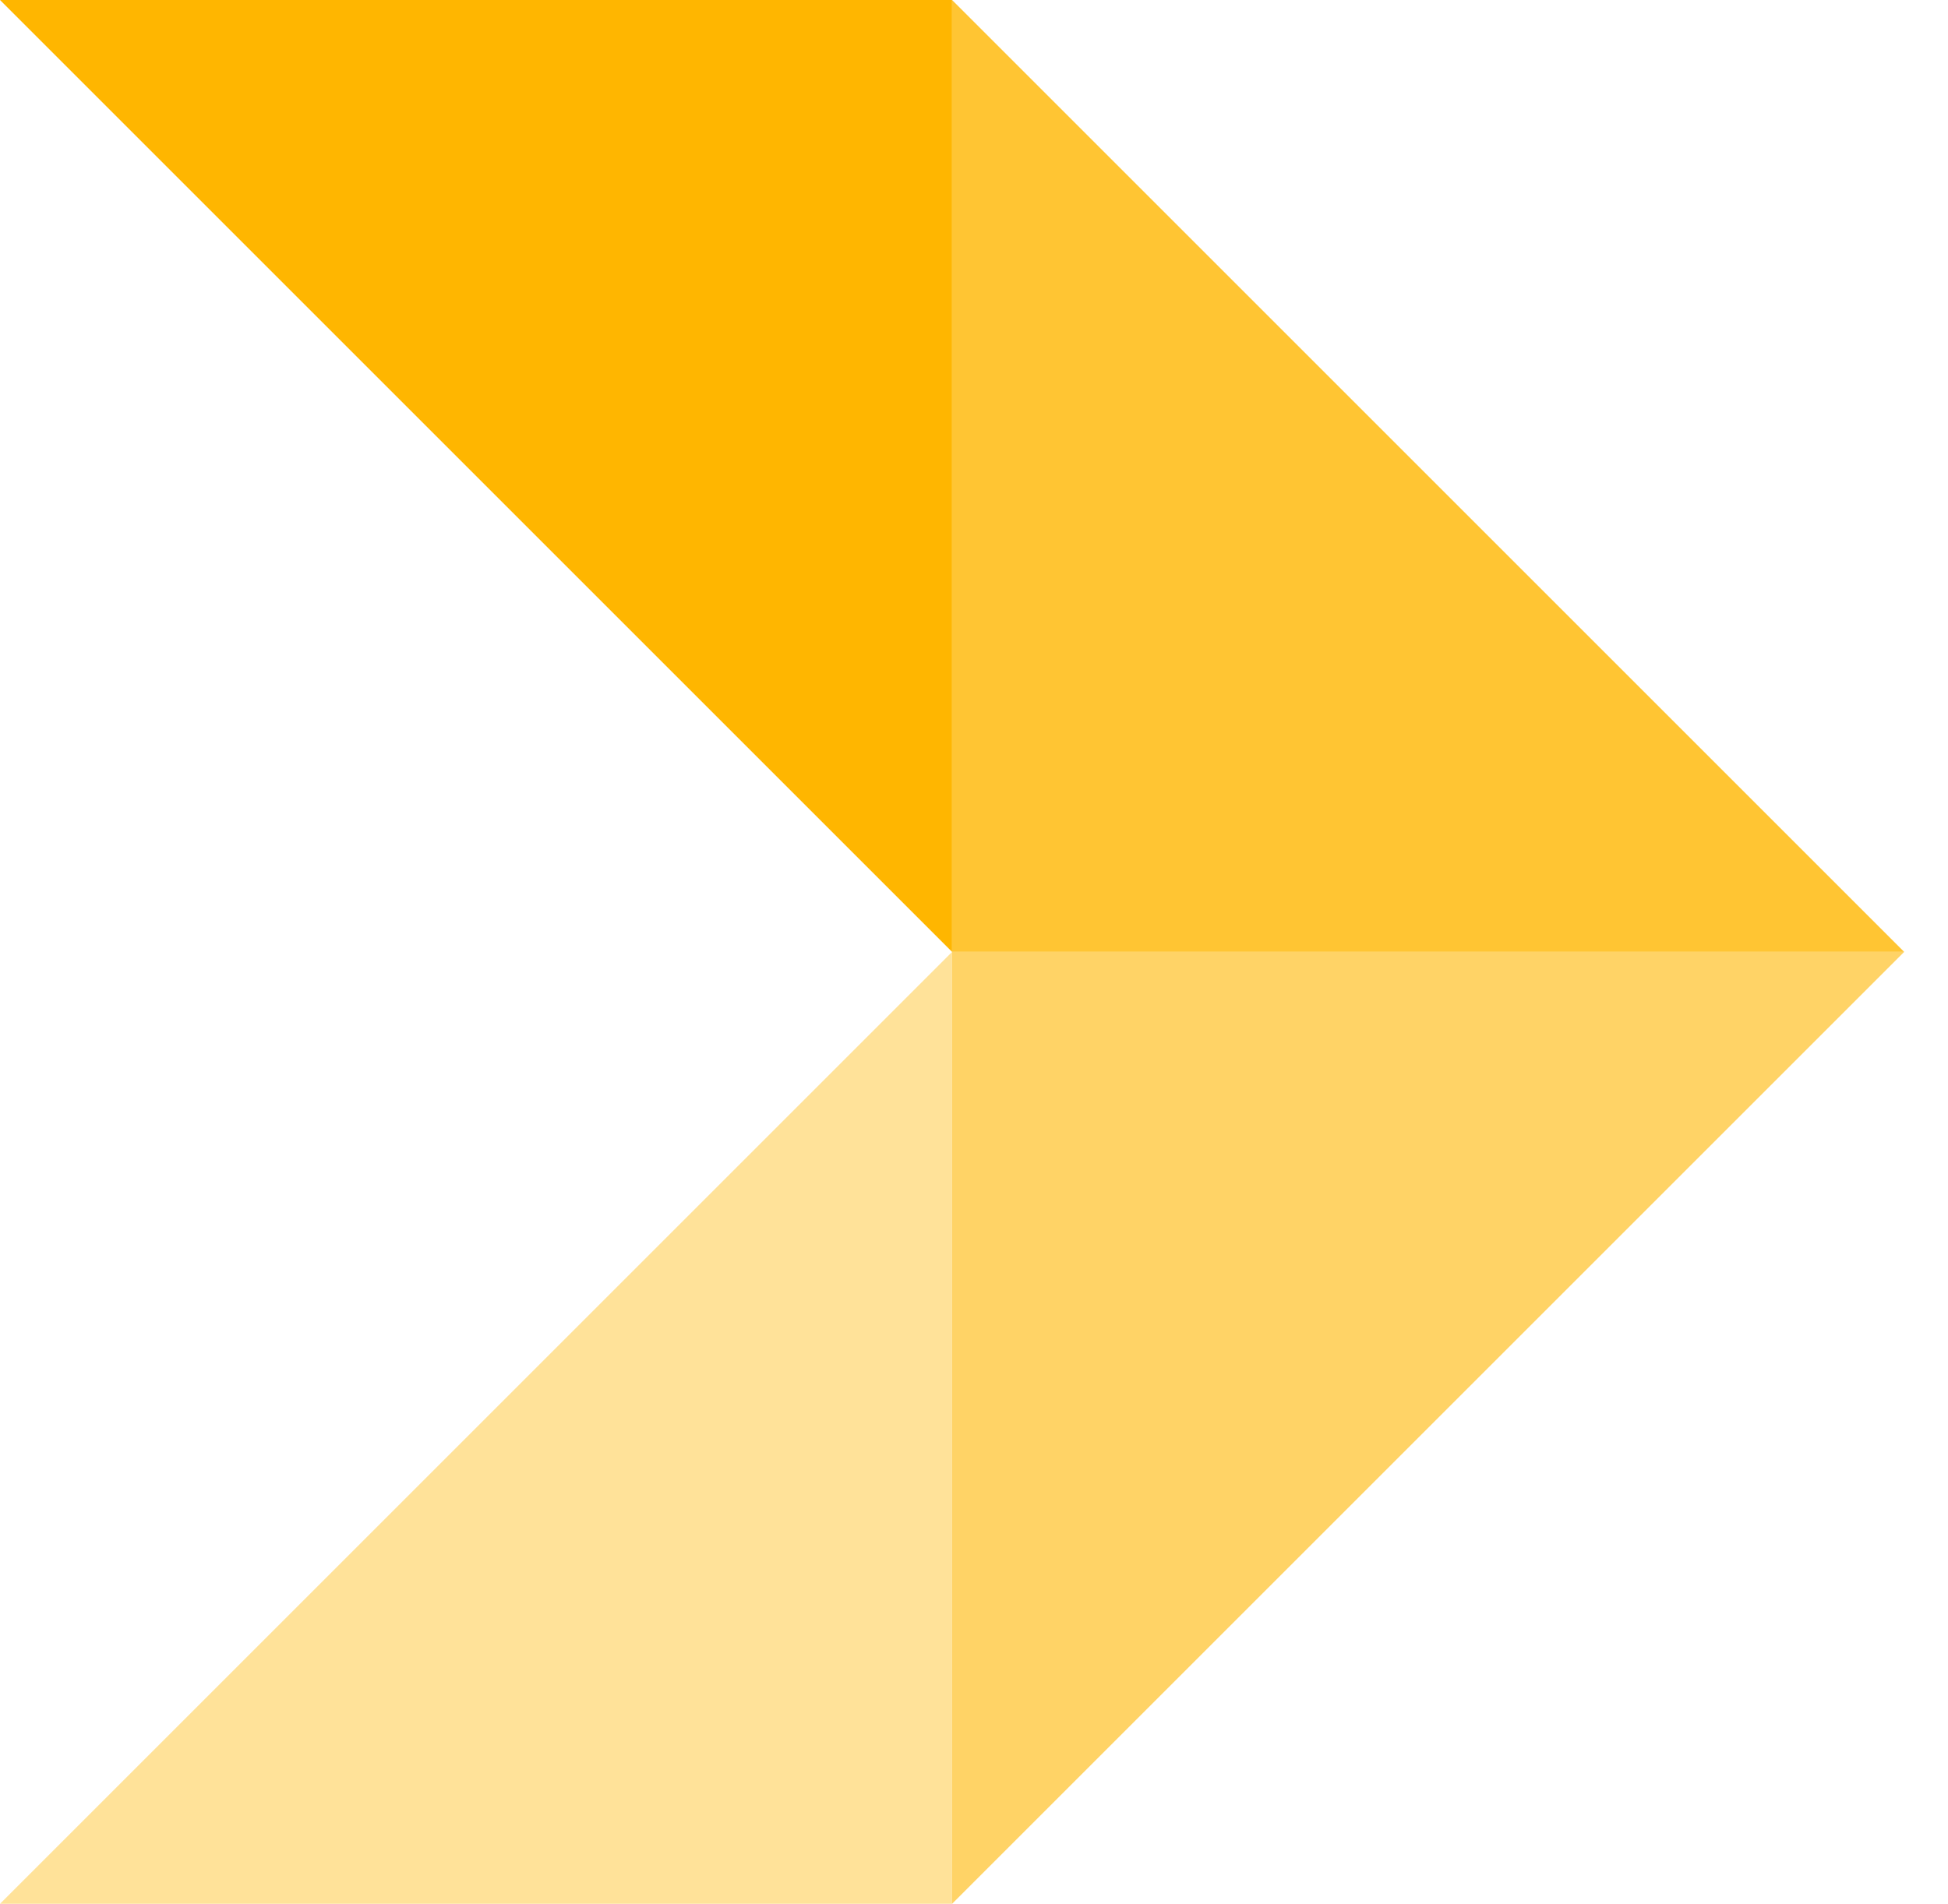 <?xml version="1.0" encoding="UTF-8"?>
<svg id="Layer_1" data-name="Layer 1" xmlns="http://www.w3.org/2000/svg" viewBox="0 0 97.8 95.6">
  <defs>
    <style>
      .cls-1 {
        fill: #ffe299;
      }

      .cls-2 {
        fill: #ffc73d;
      }

      .cls-3 {
        fill: #ffd366;
      }

      .cls-4 {
        fill: #ffc533;
      }

      .cls-5, .cls-6 {
        fill: #ffb600;
      }

      .cls-6 {
        fill-rule: evenodd;
      }
    </style>
  </defs>
  <polyline class="cls-6" points="47.8 47.8 0 0 47.8 0 47.8 47.8"/>
  <polyline class="cls-1" points="47.8 47.8 0 95.6 47.8 95.6 47.8 47.8"/>
  <path class="cls-4" d="m47.8,47.8h0s0,0,0,0M47.8,0v47.8h0s47.8,0,47.8,0L47.8,0"/>
  <polyline class="cls-5" points="47.8 0 47.8 47.8 47.8 47.8 47.8 0 47.8 0"/>
  <polyline class="cls-3" points="95.6 47.8 47.8 47.8 47.8 95.6 47.8 95.6 47.8 95.6 95.6 47.8"/>
  <polyline class="cls-2" points="47.8 47.8 47.8 47.8 47.8 47.8 47.8 95.6 47.8 95.6 47.8 47.8"/>
</svg>